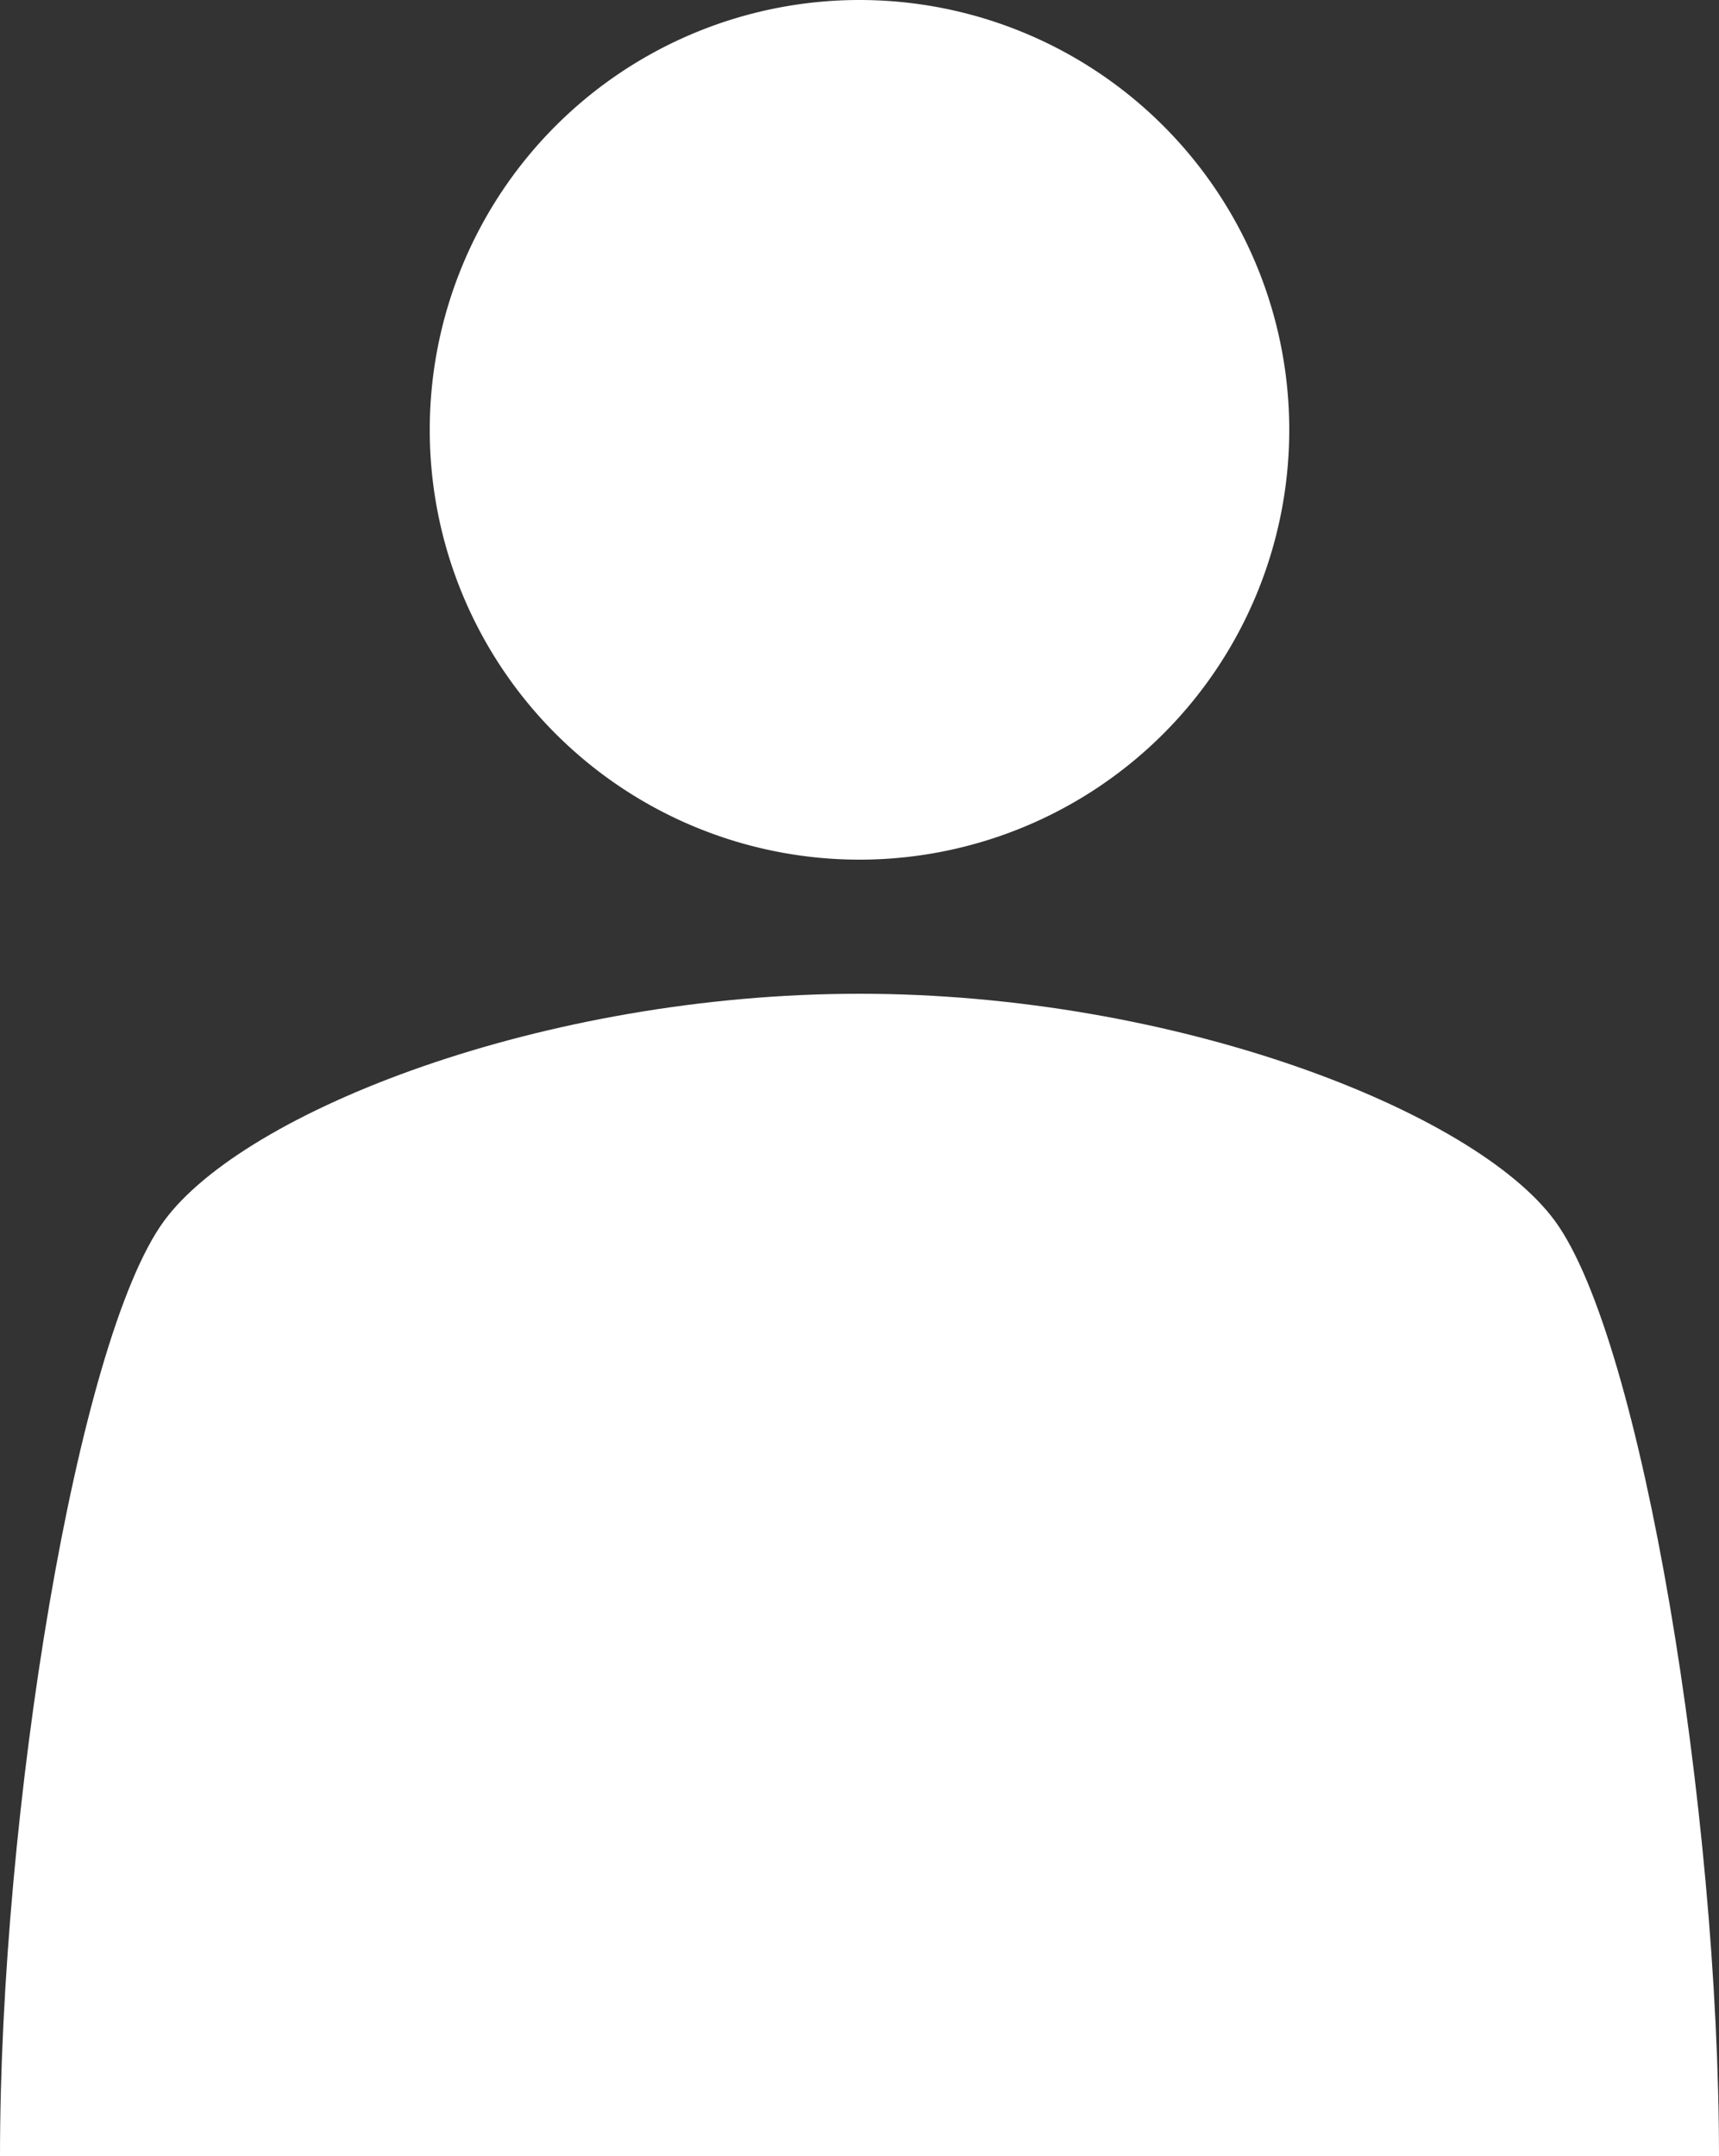 <svg id="Group_2" data-name="Group 2" xmlns="http://www.w3.org/2000/svg" xmlns:xlink="http://www.w3.org/1999/xlink" width="13.872" height="17.396" viewBox="0 0 13.872 17.396">
  <rect x="0" y="0" width="13.872" height="17.396" fill="#333333" stroke="none"/>
  <defs>
    <clipPath id="clip-path">
      <rect id="Rectangle_8" data-name="Rectangle 8" width="13.872" height="17.396" fill="#fff"/>
    </clipPath>
  </defs>
  <g id="Group_1" data-name="Group 1" clip-path="url(#clip-path)">
    <path id="Path_1" data-name="Path 1" d="M21.851,3.468A3.468,3.468,0,1,1,18.383,0a3.468,3.468,0,0,1,3.468,3.468" transform="translate(-11.447)" fill="#fff"/>
    <path id="Path_2" data-name="Path 2" d="M13.872,43.861c0-2.766-.62-6.586-1.324-7.546-.647-.883-3.057-1.833-5.612-1.833s-4.965.95-5.612,1.833C.62,37.275,0,41.094,0,43.861Z" transform="translate(0 -26.464)" fill="#fff"/>
  </g>
</svg>
